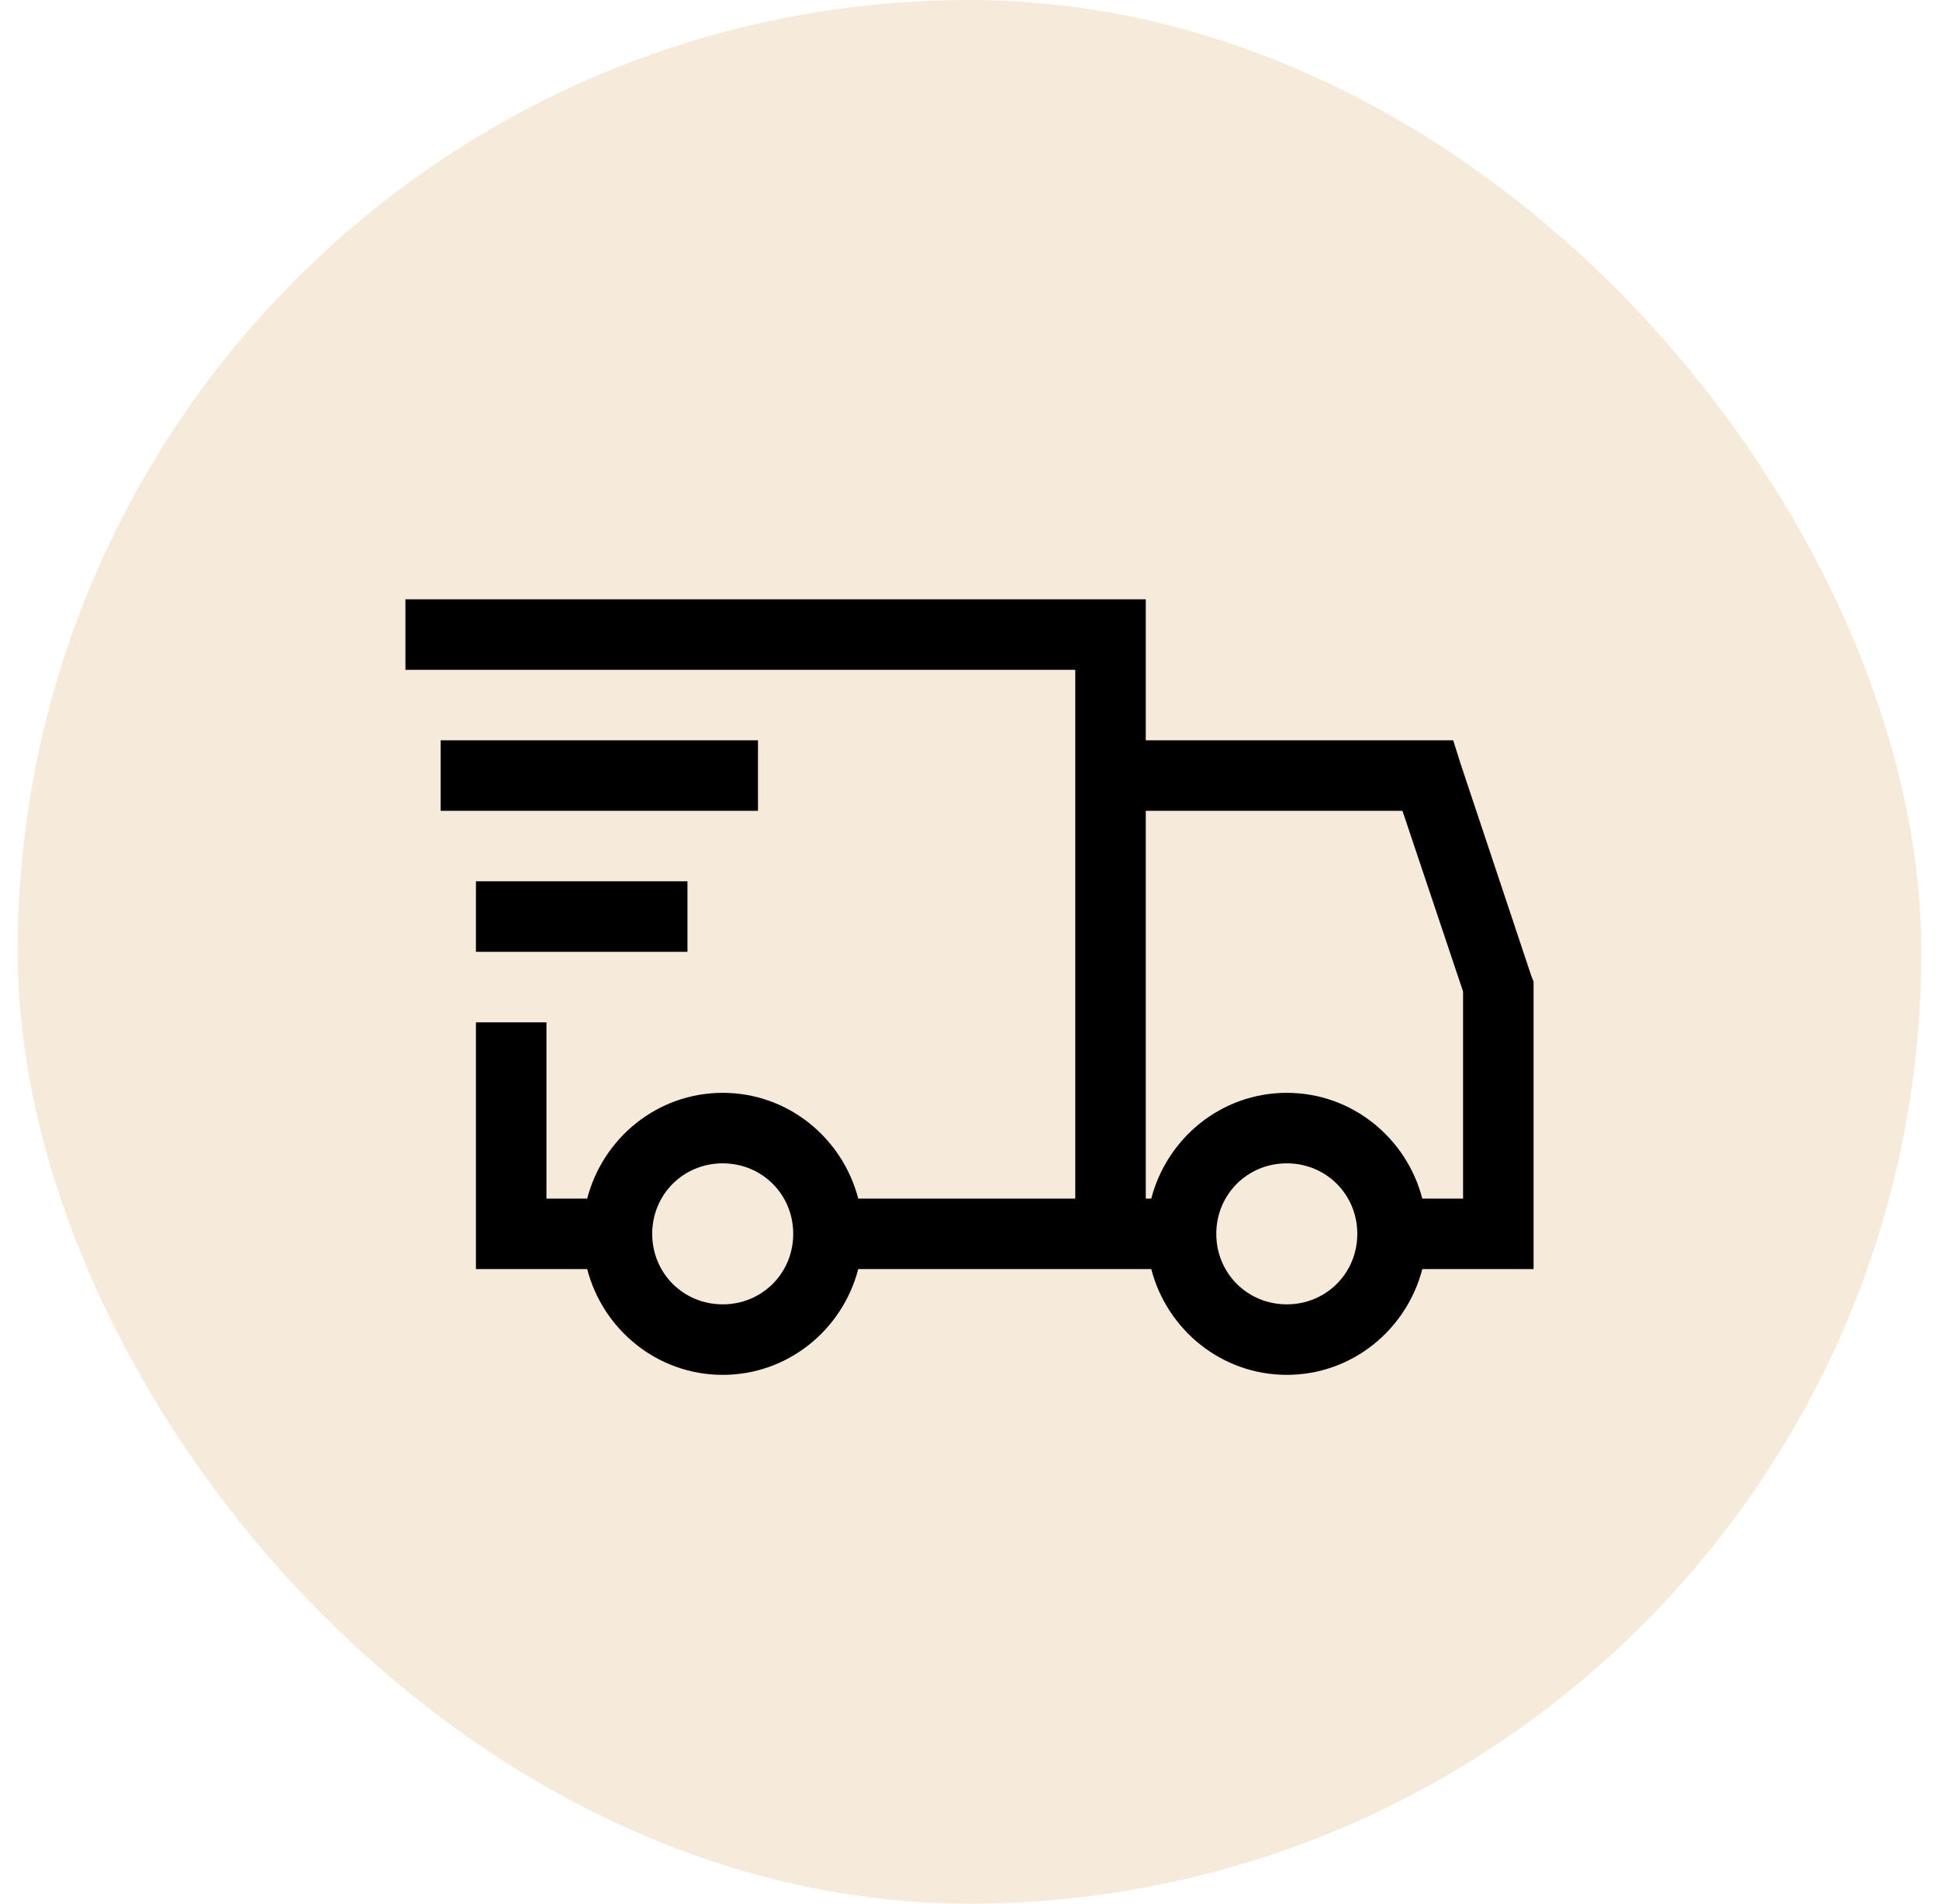 <svg xmlns="http://www.w3.org/2000/svg" fill="none" viewBox="0 0 55 54" height="54" width="55">
<rect fill-opacity="0.4" fill="#EACBA4" rx="27" height="54" width="54" x="0.5"></rect>
<g clip-path="url(#clip0_124_982)">
<path fill="black" d="M11.5 17V19H30.5V34H24.344C23.898 32.281 22.352 31 20.5 31C18.648 31 17.102 32.281 16.656 34H15.5V29H13.5V36H16.656C17.102 37.719 18.648 39 20.5 39C22.352 39 23.898 37.719 24.344 36H32.656C33.102 37.719 34.648 39 36.5 39C38.352 39 39.898 37.719 40.344 36H43.5V27.844L43.437 27.687L41.437 21.687L41.22 21H32.5V17H11.5ZM12.5 21V23H21.5V21H12.5ZM32.5 23H39.781L41.5 28.125V34H40.344C39.898 32.281 38.352 31 36.5 31C34.648 31 33.102 32.281 32.656 34H32.5V23ZM13.5 25V27H19.5V25H13.5ZM20.5 33C21.617 33 22.5 33.883 22.5 35C22.5 36.117 21.617 37 20.5 37C19.383 37 18.5 36.117 18.5 35C18.5 33.883 19.383 33 20.5 33ZM36.5 33C37.617 33 38.5 33.883 38.5 35C38.5 36.117 37.617 37 36.5 37C35.383 37 34.5 36.117 34.5 35C34.5 33.883 35.383 33 36.5 33Z"></path>
</g>
<defs>
<clipPath id="clip0_124_982">
<rect transform="translate(11.5 11)" fill="white" height="32" width="32"></rect>
</clipPath>
</defs>
</svg>
